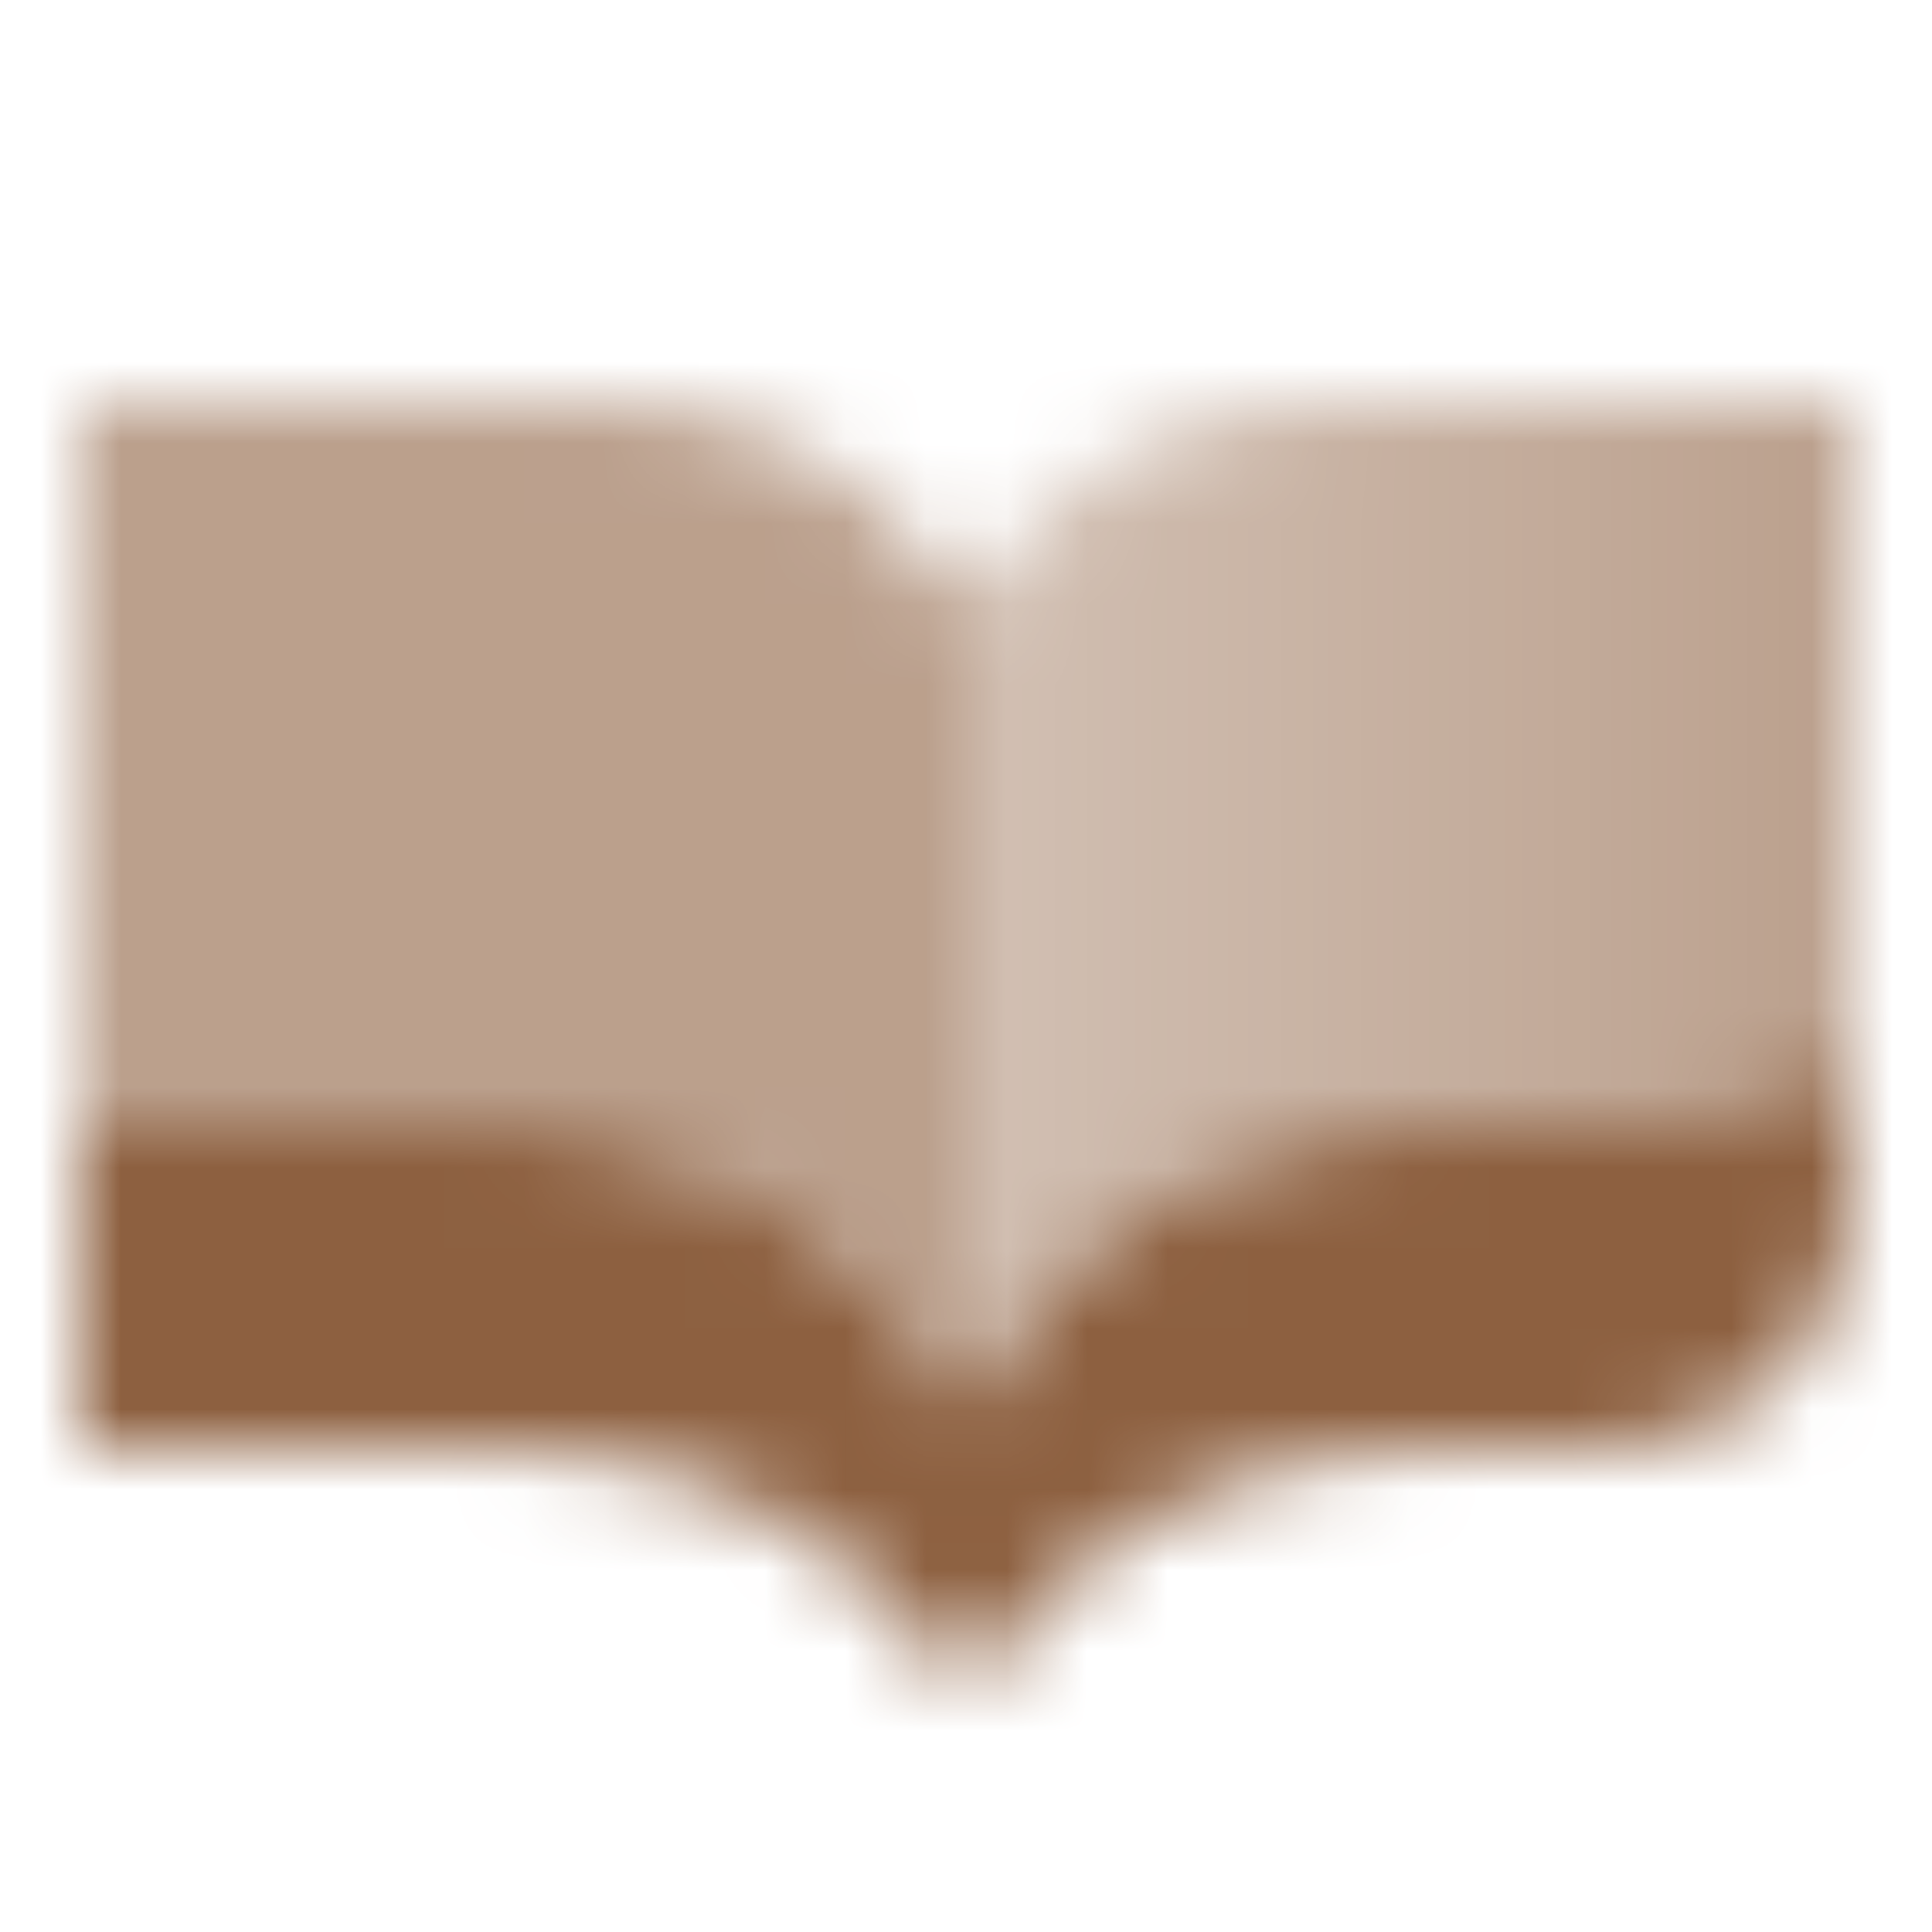 <svg width="24" height="24" viewBox="0 0 24 24" fill="none" xmlns="http://www.w3.org/2000/svg">
<mask id="mask0_10115_213" style="mask-type:alpha" maskUnits="userSpaceOnUse" x="1" y="5" width="22" height="16">
<path d="M12.499 6.877L12 7.5V17.5L12.273 17.023C13.341 15.154 15.329 14 17.482 14H22C22.552 14 23 13.552 23 13V5H16.403C14.884 5 13.448 5.69 12.499 6.877Z" fill="url(#paint0_linear_10115_213)"/>
<path opacity="0.6" d="M11.501 6.877L12 7.5V17.5L11.727 17.023C10.659 15.154 8.671 14 6.518 14H1V5H7.597C9.116 5 10.552 5.69 11.501 6.877Z" fill="black"/>
<path d="M6.518 14H1V18H6.394C8.647 18 10.751 19.126 12 21C13.249 19.126 15.353 18 17.606 18H20C21.657 18 23 16.657 23 15V13C22.5 13.5 22 14 21 14L17.482 14C15.329 14 13.341 15.154 12.273 17.023L12 17.5L11.727 17.023C10.659 15.154 8.671 14 6.518 14Z" fill="black"/>
</mask>
<g mask="url(#mask0_10115_213)">
<path d="M0 0H24V24H0V0Z" fill="#8D6040"/>
</g>
<defs>
<linearGradient id="paint0_linear_10115_213" x1="23" y1="10" x2="12" y2="10" gradientUnits="userSpaceOnUse">
<stop stop-opacity="0.6"/>
<stop offset="1" stop-opacity="0.4"/>
</linearGradient>
</defs>
</svg>
